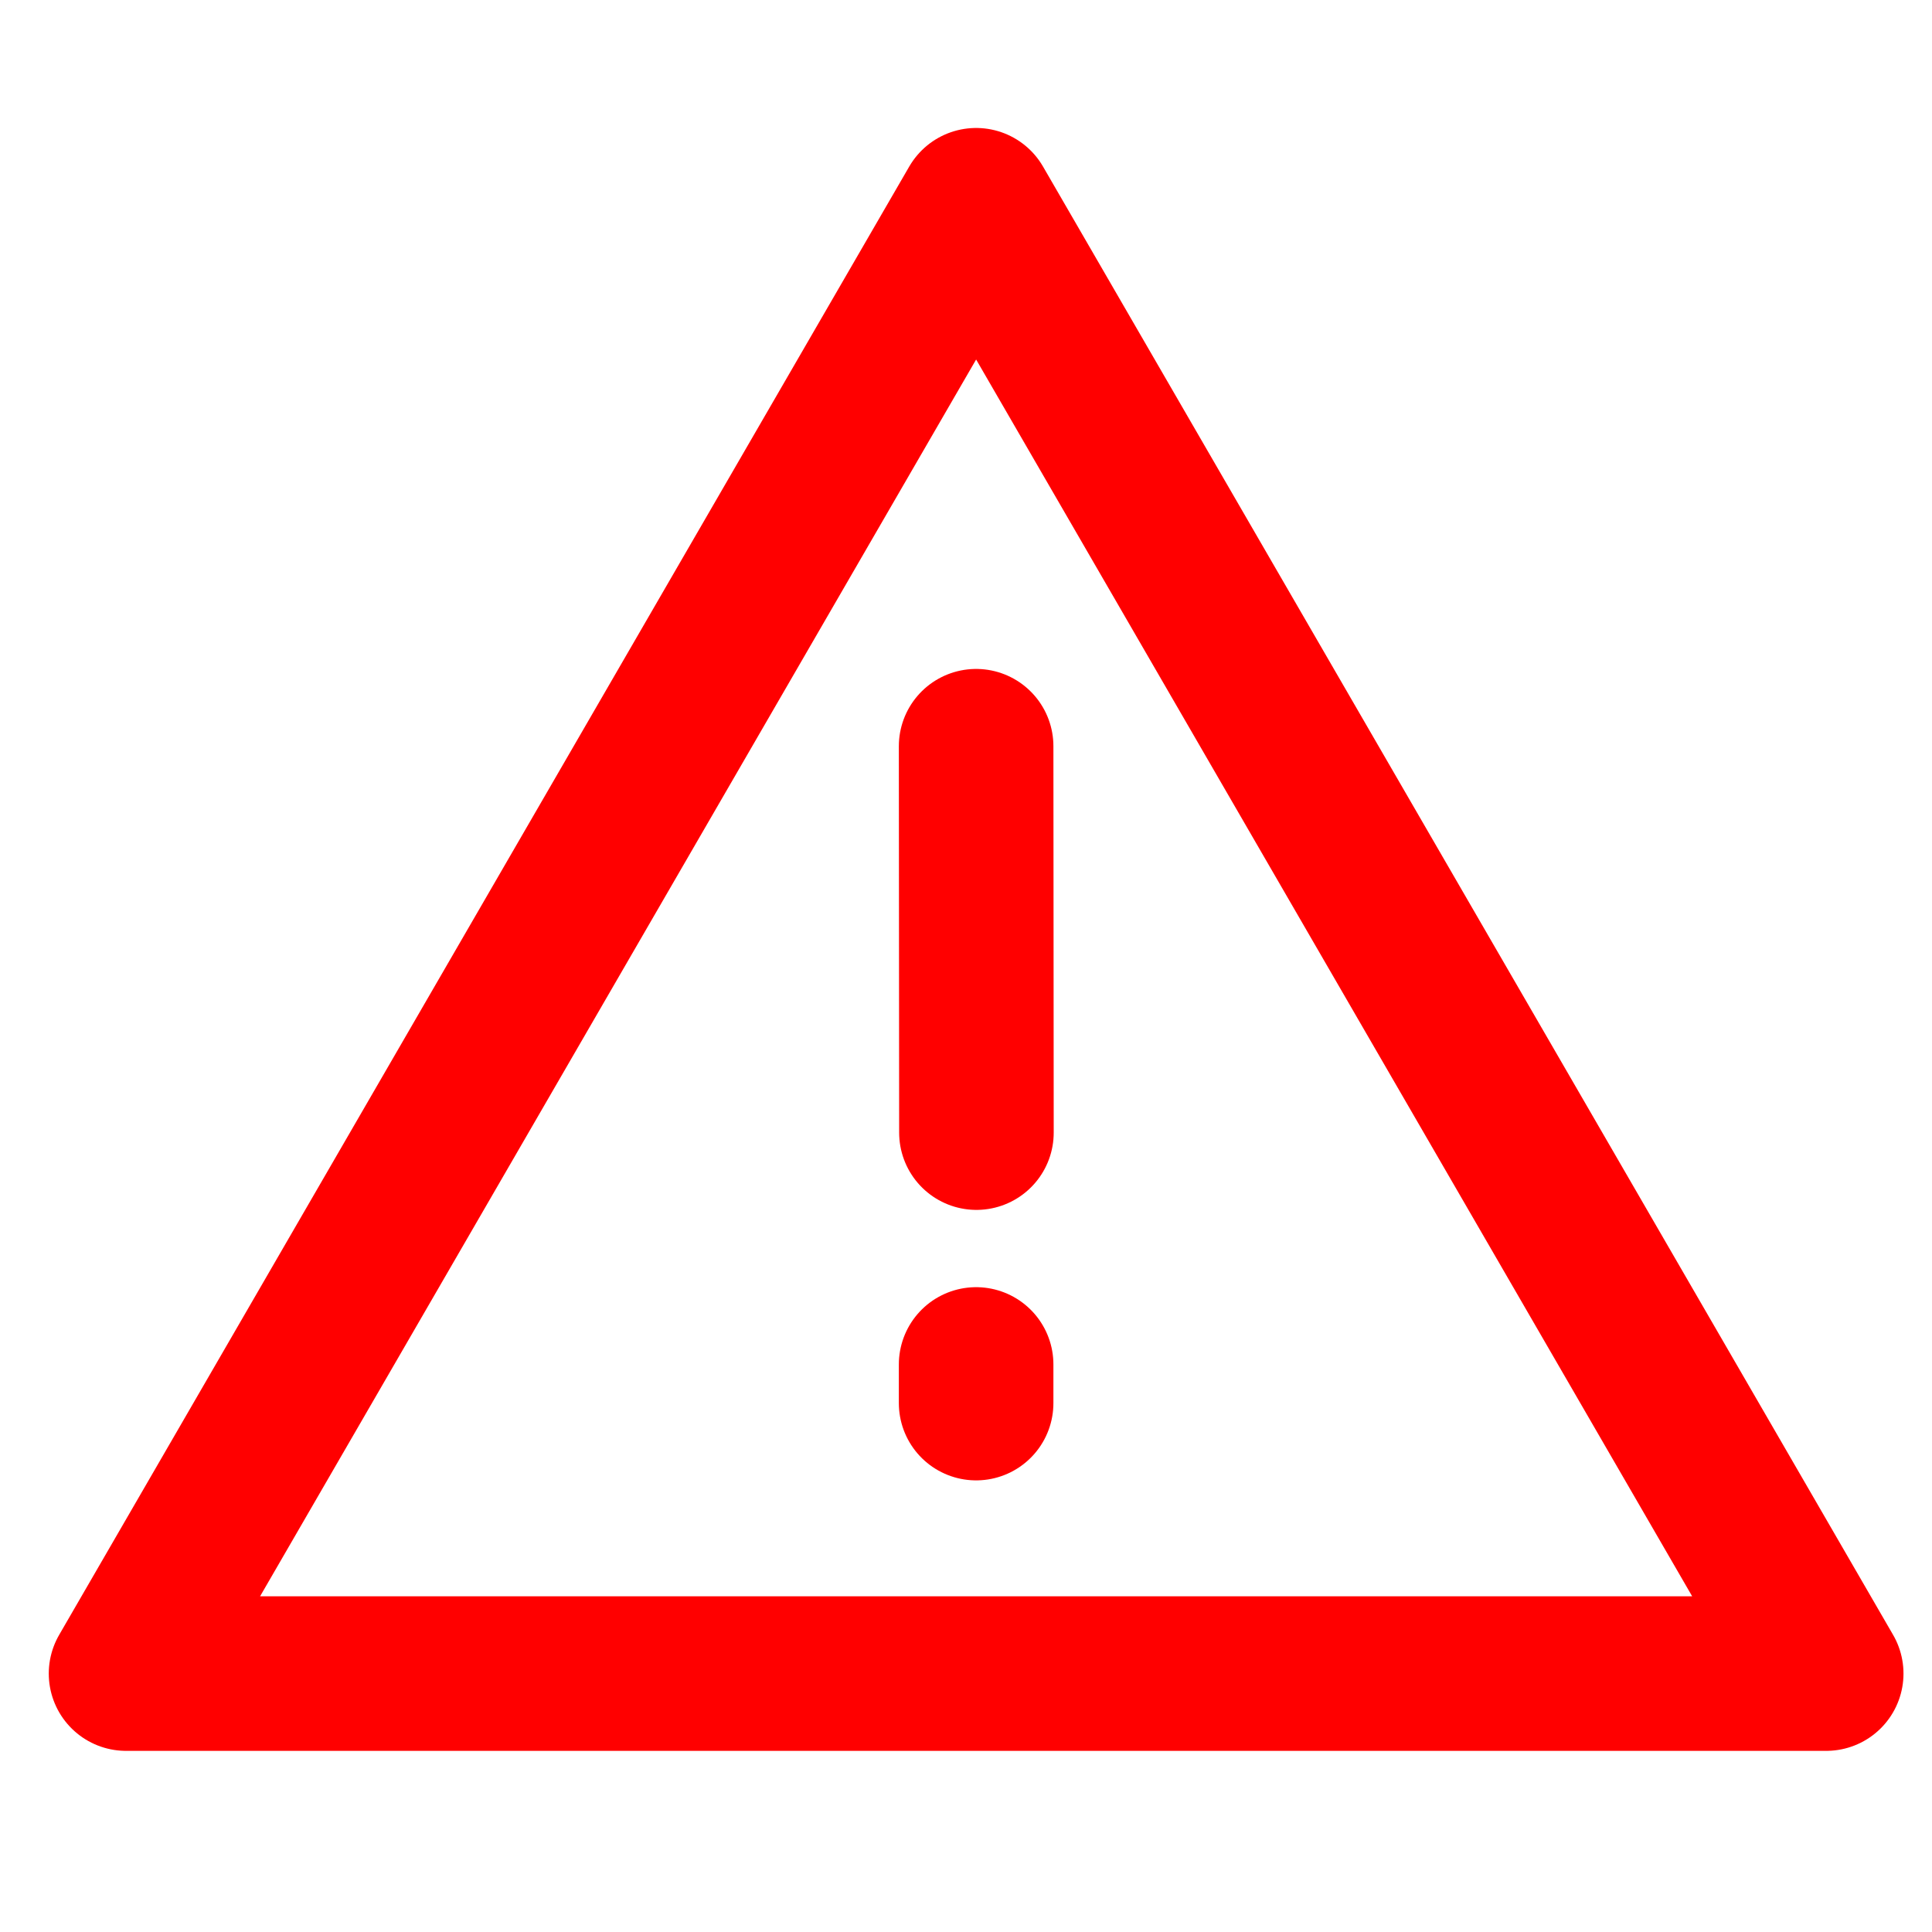 <svg width="25" height="25" viewBox="0 0 25 25" fill="none" xmlns="http://www.w3.org/2000/svg">
<g clip-path="url(#clip0_1706_543)">
<path d="M12.631 2.656L1.631 21.656H23.631L12.631 2.656Z" stroke="#FF0000" stroke-width="2" stroke-linejoin="round"/>
<path d="M12.631 17.656V18.156M12.631 9.656L12.635 14.656" stroke="#FF0000" stroke-width="2" stroke-linecap="round"/>
</g>
<defs>
<clipPath id="clip0_1706_543">
<rect width="24" height="24" fill="white" transform="translate(0.631 0.156)"/>
</clipPath>
</defs>
</svg>
